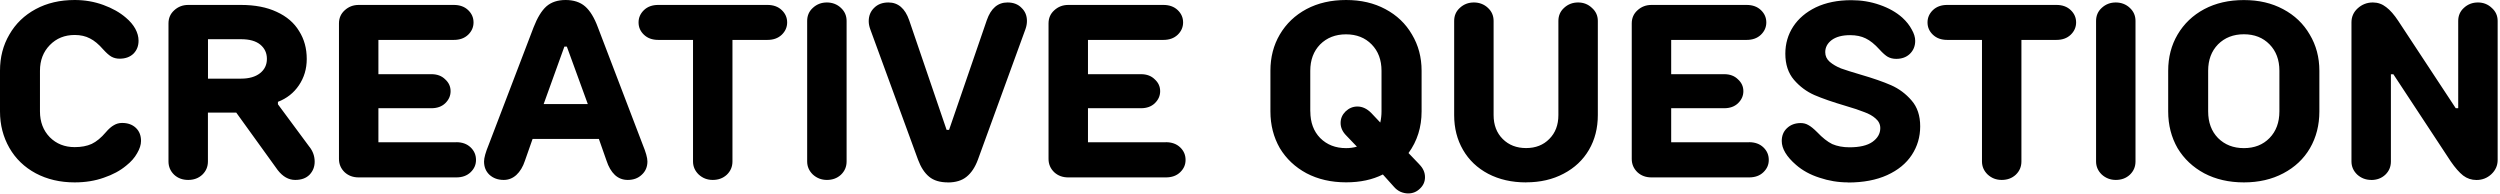 <svg viewBox="0 0 426 33" xmlns="http://www.w3.org/2000/svg"><path d="m12.73 31.08c-2.49 0-4.7-.52-6.64-1.55-1.93-1.04-3.43-2.48-4.49-4.33s-1.6-3.92-1.6-6.22v-6.93c0-2.3.53-4.35 1.6-6.17 1.06-1.85 2.56-3.29 4.49-4.33s4.14-1.55 6.64-1.55c1.71 0 3.33.28 4.87.84s2.83 1.29 3.86 2.18c.7.59 1.23 1.22 1.6 1.89.36.67.55 1.34.55 2.02 0 .9-.29 1.64-.88 2.23-.59.56-1.37.84-2.35.84-.5 0-.97-.11-1.39-.34-.39-.22-.85-.63-1.39-1.22-.78-.9-1.54-1.53-2.27-1.89-.73-.39-1.6-.59-2.6-.59-1.71 0-3.12.57-4.24 1.72s-1.68 2.6-1.68 4.37v6.93c0 1.79.56 3.26 1.68 4.41 1.12 1.12 2.53 1.68 4.24 1.68 1.12 0 2.09-.18 2.9-.55.81-.39 1.61-1.05 2.39-1.97.5-.59.97-.99 1.39-1.22.42-.25.88-.38 1.39-.38.98 0 1.76.28 2.35.84s.88 1.3.88 2.23c0 .64-.22 1.34-.67 2.1-.42.76-1.04 1.46-1.85 2.1-1.04.87-2.31 1.55-3.82 2.06-1.48.53-3.14.8-4.96.8zm40.01-6.05c.59.76.88 1.6.88 2.52 0 .87-.29 1.61-.88 2.23-.59.59-1.4.88-2.44.88-1.12 0-2.11-.56-2.98-1.68l-7.06-9.79h-4.83v8.32c0 .9-.32 1.65-.97 2.27-.64.59-1.44.88-2.39.88s-1.75-.29-2.39-.88c-.64-.62-.97-1.37-.97-2.27v-23.52c0-.9.32-1.64.97-2.23.67-.62 1.47-.92 2.39-.92h8.99c2.38 0 4.41.39 6.09 1.18 1.71.78 2.98 1.88 3.82 3.28.87 1.37 1.3 2.95 1.3 4.75 0 1.68-.45 3.18-1.34 4.49-.87 1.29-2.06 2.23-3.57 2.81v.42l5.38 7.27zm-11.67-11.63c1.37 0 2.45-.31 3.23-.92s1.18-1.43 1.18-2.44-.38-1.82-1.13-2.44c-.76-.62-1.85-.92-3.28-.92h-5.63v6.72zm36.68 10.83c1.01 0 1.82.29 2.44.88s.92 1.3.92 2.14-.31 1.51-.92 2.1c-.62.59-1.43.88-2.44.88h-16.63c-.95 0-1.75-.29-2.39-.88-.64-.62-.97-1.37-.97-2.27v-23.09c0-.9.32-1.64.97-2.23.67-.62 1.47-.92 2.39-.92h16.21c1.01 0 1.82.29 2.44.88s.92 1.29.92 2.1-.31 1.51-.92 2.1c-.62.59-1.43.88-2.44.88h-12.85v5.84h9.03c.98 0 1.76.29 2.35.88.62.56.92 1.23.92 2.02s-.31 1.47-.92 2.06c-.59.56-1.37.84-2.35.84h-9.03v5.8h13.27zm31.77.42c.53 1.29.8 2.24.8 2.86 0 .92-.32 1.68-.97 2.27-.62.59-1.41.88-2.39.88-.84 0-1.57-.28-2.18-.84-.62-.59-1.09-1.4-1.43-2.44l-1.3-3.7h-11.3l-1.3 3.7c-.34 1.04-.83 1.85-1.47 2.44-.62.56-1.33.84-2.14.84-.98 0-1.79-.29-2.44-.88-.62-.59-.92-1.34-.92-2.27 0-.62.27-1.57.8-2.86l7.64-19.99c.64-1.65 1.37-2.84 2.18-3.57.84-.73 1.93-1.09 3.28-1.09s2.48.36 3.32 1.09 1.57 1.92 2.18 3.57zm-12.93-16.71h-.42l-3.53 9.79h7.52zm34.18-7.1c1.01 0 1.82.29 2.44.88s.92 1.29.92 2.1-.31 1.51-.92 2.1c-.62.59-1.43.88-2.44.88h-5.96v20.71c0 .9-.32 1.65-.97 2.27-.64.59-1.44.88-2.39.88s-1.72-.31-2.39-.92c-.64-.62-.97-1.36-.97-2.23v-20.71h-5.92c-1.01 0-1.82-.29-2.44-.88s-.92-1.29-.92-2.1.31-1.51.92-2.1c.62-.59 1.43-.88 2.44-.88h18.61zm10.13 29.82c-.92 0-1.72-.31-2.39-.92-.64-.62-.97-1.36-.97-2.23v-23.94c0-.9.32-1.64.97-2.23.67-.62 1.47-.92 2.39-.92s1.75.31 2.39.92c.64.59.97 1.33.97 2.23v23.94c0 .9-.32 1.65-.97 2.27-.64.59-1.44.88-2.39.88zm20.61.42c-1.34 0-2.41-.32-3.19-.97-.78-.64-1.41-1.61-1.89-2.9l-8.15-22.26c-.17-.48-.25-.92-.25-1.34 0-.92.31-1.68.92-2.27.62-.62 1.43-.92 2.44-.92 1.65 0 2.83 1.01 3.53 3.02l6.38 18.69h.42l6.43-18.69c.7-2.02 1.88-3.02 3.53-3.02 1.01 0 1.81.31 2.39.92.62.59.92 1.33.92 2.23 0 .45-.08.91-.25 1.39l-8.11 22.26c-.48 1.29-1.12 2.25-1.93 2.9-.78.64-1.85.97-3.19.97zm37.15-6.85c1.01 0 1.82.29 2.44.88s.92 1.3.92 2.14-.31 1.51-.92 2.1-1.43.88-2.44.88h-16.63c-.95 0-1.75-.29-2.39-.88-.64-.62-.97-1.37-.97-2.27v-23.09c0-.9.32-1.64.97-2.23.67-.62 1.47-.92 2.39-.92h16.21c1.01 0 1.82.29 2.44.88s.92 1.29.92 2.1-.31 1.51-.92 2.1c-.62.59-1.43.88-2.44.88h-12.85v5.84h9.03c.98 0 1.76.29 2.35.88.62.56.92 1.23.92 2.02s-.31 1.47-.92 2.06c-.59.56-1.37.84-2.35.84h-9.03v5.8h13.27zm43.19 3.78c.64.64.97 1.37.97 2.18 0 .76-.28 1.4-.84 1.93-.56.56-1.23.84-2.02.84-.45 0-.9-.1-1.34-.29-.42-.2-.78-.48-1.09-.84l-1.89-2.1c-1.79.9-3.88 1.34-6.26 1.34-2.55 0-4.8-.52-6.76-1.55-1.93-1.04-3.44-2.46-4.54-4.28-1.06-1.85-1.6-3.93-1.6-6.26v-6.93c0-2.3.53-4.35 1.6-6.17 1.09-1.85 2.6-3.29 4.54-4.33 1.96-1.04 4.21-1.55 6.76-1.55s4.75.52 6.68 1.55c1.96 1.04 3.47 2.48 4.54 4.33 1.09 1.82 1.64 3.88 1.64 6.17v6.93c0 2.69-.74 5.05-2.23 7.1l1.85 1.93zm-18.57-9.03c0 1.88.56 3.39 1.68 4.54 1.15 1.15 2.62 1.72 4.41 1.72.64 0 1.26-.08 1.85-.25l-1.81-1.89c-.64-.64-.97-1.36-.97-2.14s.28-1.41.84-1.97c.59-.56 1.26-.84 2.02-.84.84 0 1.62.36 2.35 1.09l1.55 1.64c.14-.64.21-1.27.21-1.89v-6.93c0-1.85-.56-3.35-1.68-4.49-1.12-1.15-2.58-1.72-4.37-1.72s-3.26.57-4.41 1.72c-1.12 1.15-1.68 2.65-1.68 4.49v6.93zm36.77 12.1c-2.44 0-4.59-.49-6.47-1.47-1.85-.98-3.28-2.34-4.28-4.07-1.01-1.74-1.51-3.71-1.51-5.92v-16.05c0-.9.32-1.64.97-2.23.67-.62 1.47-.92 2.39-.92s1.75.31 2.39.92c.64.59.97 1.33.97 2.23v16.04c0 1.68.52 3.04 1.55 4.07 1.04 1.04 2.37 1.55 3.99 1.55s2.94-.52 3.95-1.55c1.04-1.04 1.55-2.39 1.55-4.07v-16.04c0-.9.32-1.64.97-2.23.67-.62 1.47-.92 2.39-.92s1.71.31 2.35.92c.67.59 1.01 1.33 1.01 2.23v16.04c0 2.21-.5 4.19-1.51 5.92s-2.45 3.09-4.33 4.07c-1.85.98-3.98 1.47-6.38 1.47zm37.99-6.85c1.01 0 1.82.29 2.44.88s.92 1.3.92 2.14-.31 1.51-.92 2.1-1.43.88-2.44.88h-16.63c-.95 0-1.75-.29-2.39-.88-.64-.62-.97-1.37-.97-2.27v-23.09c0-.9.32-1.64.97-2.23.67-.62 1.47-.92 2.39-.92h16.21c1.01 0 1.82.29 2.44.88s.92 1.29.92 2.1-.31 1.51-.92 2.1c-.62.59-1.43.88-2.44.88h-12.85v5.84h9.03c.98 0 1.76.29 2.35.88.62.56.92 1.23.92 2.02s-.31 1.47-.92 2.06c-.59.56-1.37.84-2.35.84h-9.03v5.8h13.27zm16.87 6.85c-1.68 0-3.3-.27-4.87-.8-1.57-.5-2.9-1.23-3.99-2.18-1.62-1.4-2.44-2.76-2.44-4.07 0-.9.29-1.62.88-2.18.62-.59 1.4-.88 2.35-.88.48 0 .91.11 1.3.34.42.22.92.63 1.51 1.22.9.95 1.75 1.62 2.56 2.02.84.36 1.82.55 2.94.55 1.74 0 3.04-.31 3.91-.92.9-.64 1.34-1.43 1.34-2.35 0-.64-.27-1.19-.8-1.64-.5-.45-1.15-.81-1.93-1.09-.76-.31-1.85-.67-3.28-1.09-2.1-.62-3.84-1.22-5.21-1.81-1.34-.59-2.51-1.46-3.49-2.6-.98-1.15-1.47-2.63-1.47-4.45 0-1.71.45-3.25 1.34-4.62.9-1.37 2.18-2.46 3.86-3.28 1.71-.81 3.72-1.22 6.05-1.22 1.71 0 3.32.27 4.83.8 1.54.53 2.83 1.26 3.86 2.18.7.64 1.23 1.32 1.6 2.02.39.67.59 1.32.59 1.93 0 .9-.31 1.64-.92 2.23-.59.56-1.36.84-2.31.84-.53 0-1.01-.11-1.43-.34-.39-.22-.87-.64-1.43-1.26-.81-.9-1.6-1.53-2.35-1.89-.73-.36-1.61-.55-2.65-.55-1.34 0-2.39.28-3.15.84-.73.56-1.09 1.25-1.09 2.06 0 .64.25 1.19.76 1.64.53.45 1.18.83 1.93 1.13.78.28 1.89.63 3.32 1.05 2.13.62 3.86 1.22 5.21 1.81 1.34.59 2.51 1.46 3.49 2.6.98 1.12 1.47 2.59 1.47 4.41s-.48 3.42-1.43 4.87-2.35 2.6-4.2 3.44-4.07 1.26-6.68 1.26zm35.5-30.24c1.01 0 1.82.29 2.44.88s.92 1.29.92 2.1-.31 1.51-.92 2.1c-.62.59-1.43.88-2.44.88h-5.96v20.71c0 .9-.32 1.65-.97 2.27-.64.59-1.44.88-2.39.88s-1.72-.31-2.39-.92c-.64-.62-.97-1.36-.97-2.23v-20.71h-5.92c-1.01 0-1.82-.29-2.44-.88s-.92-1.29-.92-2.1.31-1.51.92-2.1c.62-.59 1.43-.88 2.44-.88h18.61zm10.12 29.82c-.92 0-1.72-.31-2.39-.92-.64-.62-.97-1.36-.97-2.23v-23.94c0-.9.32-1.64.97-2.23.67-.62 1.47-.92 2.39-.92s1.75.31 2.39.92c.64.59.97 1.33.97 2.23v23.94c0 .9-.32 1.65-.97 2.27-.64.59-1.44.88-2.39.88zm21.83.42c-2.55 0-4.8-.52-6.76-1.55-1.93-1.04-3.44-2.46-4.54-4.28-1.06-1.85-1.6-3.93-1.6-6.26v-6.93c0-2.3.53-4.35 1.6-6.17 1.09-1.85 2.6-3.29 4.54-4.33 1.96-1.04 4.21-1.55 6.76-1.55s4.75.52 6.68 1.55c1.96 1.04 3.47 2.48 4.54 4.33 1.09 1.82 1.64 3.88 1.64 6.17v6.93c0 2.32-.53 4.41-1.6 6.26-1.06 1.82-2.58 3.25-4.54 4.28-1.96 1.04-4.2 1.55-6.72 1.55zm0-5.84c1.79 0 3.25-.57 4.37-1.72s1.68-2.66 1.68-4.54v-6.93c0-1.85-.56-3.35-1.68-4.49-1.12-1.15-2.58-1.72-4.37-1.72s-3.26.57-4.41 1.72c-1.12 1.15-1.68 2.65-1.68 4.49v6.93c0 1.88.56 3.39 1.68 4.54 1.15 1.15 2.62 1.72 4.41 1.72zm21.69 5.42c-.92 0-1.72-.31-2.39-.92-.64-.62-.97-1.36-.97-2.23v-23.69c0-.95.35-1.75 1.05-2.39.73-.67 1.6-1.01 2.6-1.01.84 0 1.6.27 2.27.8.67.5 1.36 1.29 2.06 2.35l9.79 14.87h.42v-14.87c0-.9.32-1.64.97-2.23.67-.62 1.47-.92 2.39-.92s1.71.31 2.35.92c.67.59 1.01 1.33 1.01 2.23v23.69c0 .95-.36 1.76-1.09 2.44-.7.64-1.54.97-2.52.97-.84 0-1.6-.25-2.27-.76-.67-.53-1.37-1.33-2.1-2.39l-9.79-14.87h-.42v14.87c0 .9-.32 1.65-.97 2.27-.64.59-1.44.88-2.39.88z"/></svg>